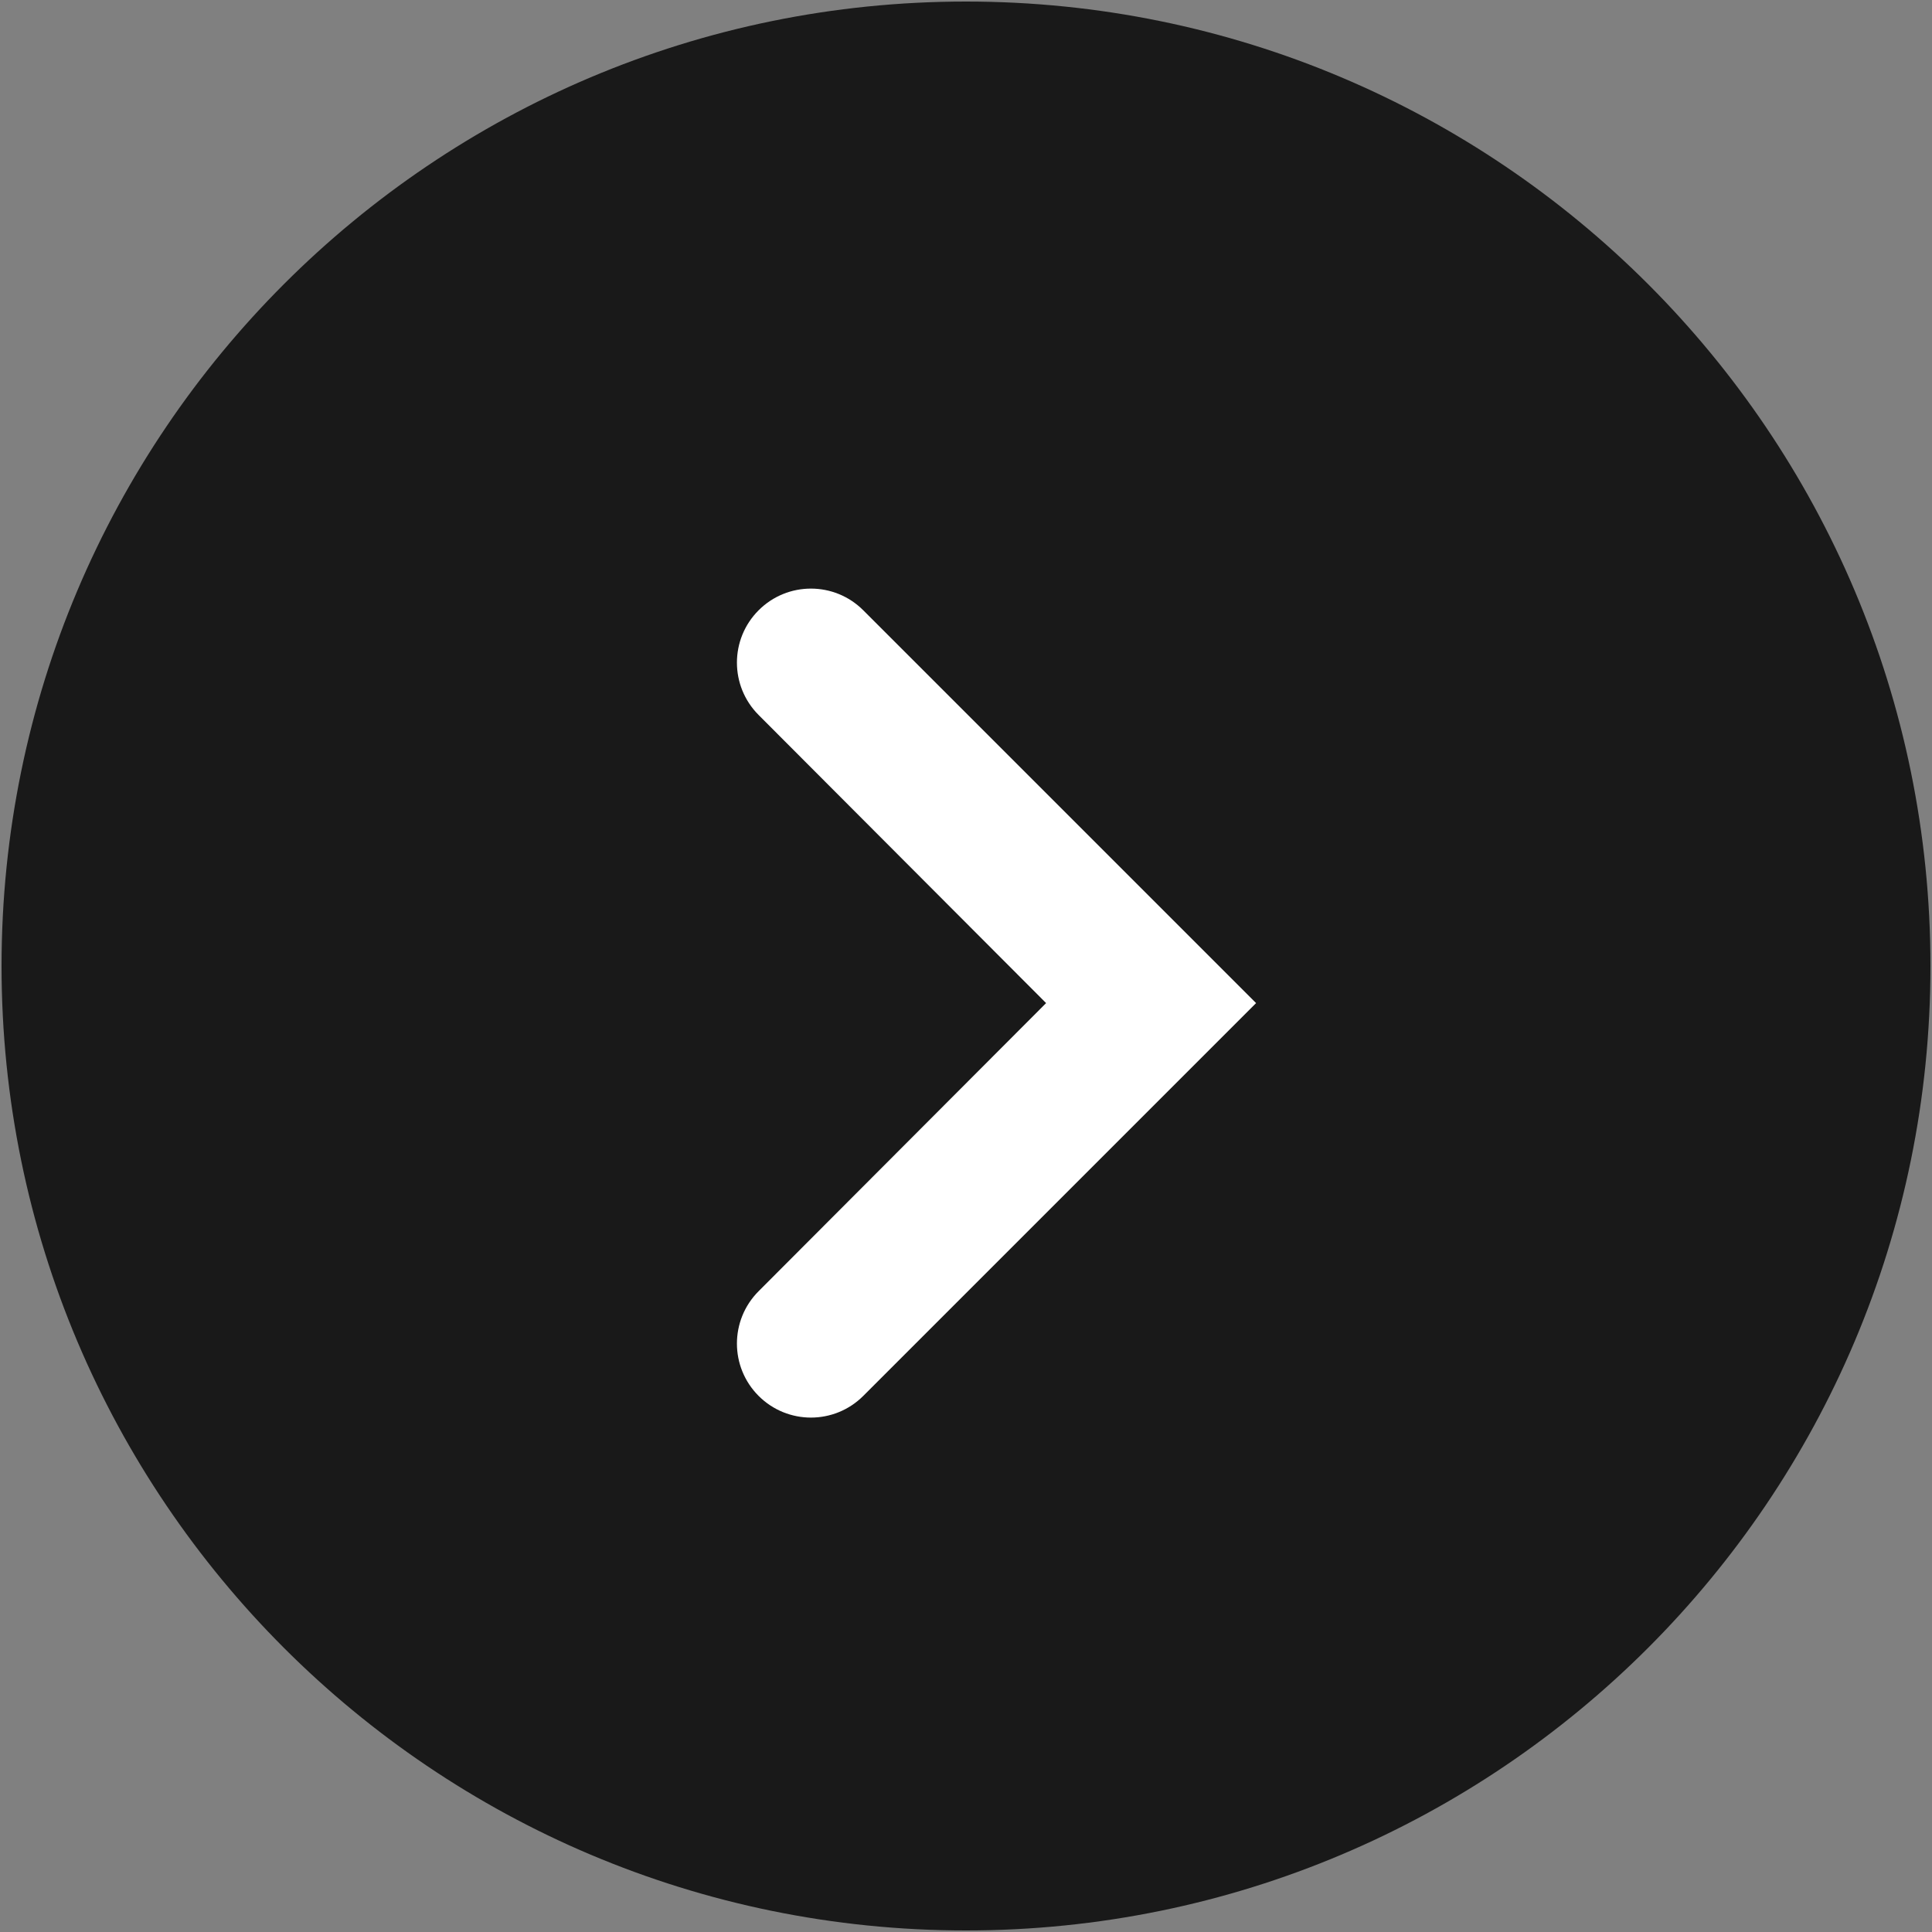 <svg width="50" height="50" viewBox="0 0 50 50" fill="none" xmlns="http://www.w3.org/2000/svg">
<rect x="0" y="0" width="50" height="50" fill="#808080" stroke="none"/>
<path fill-rule="evenodd" clip-rule="evenodd" d="M25 49C38.255 49 49 38.255 49 25C49 11.745 38.255 1 25 1C11.745 1 1 11.745 1 25C1 38.255 11.745 49 25 49Z" fill="#191919" stroke="#191919" stroke-width="1.92"/>
<path fill-rule="evenodd" clip-rule="evenodd" d="M22.341 15.794C21.593 15.046 20.381 15.046 19.633 15.794V15.794C18.885 16.542 18.885 17.753 19.631 18.502L27.073 25.96L19.631 33.418C18.885 34.167 18.885 35.378 19.633 36.126V36.126C20.381 36.874 21.593 36.874 22.341 36.126L32.507 25.96L22.341 15.794Z" fill="white"/>
</svg>
